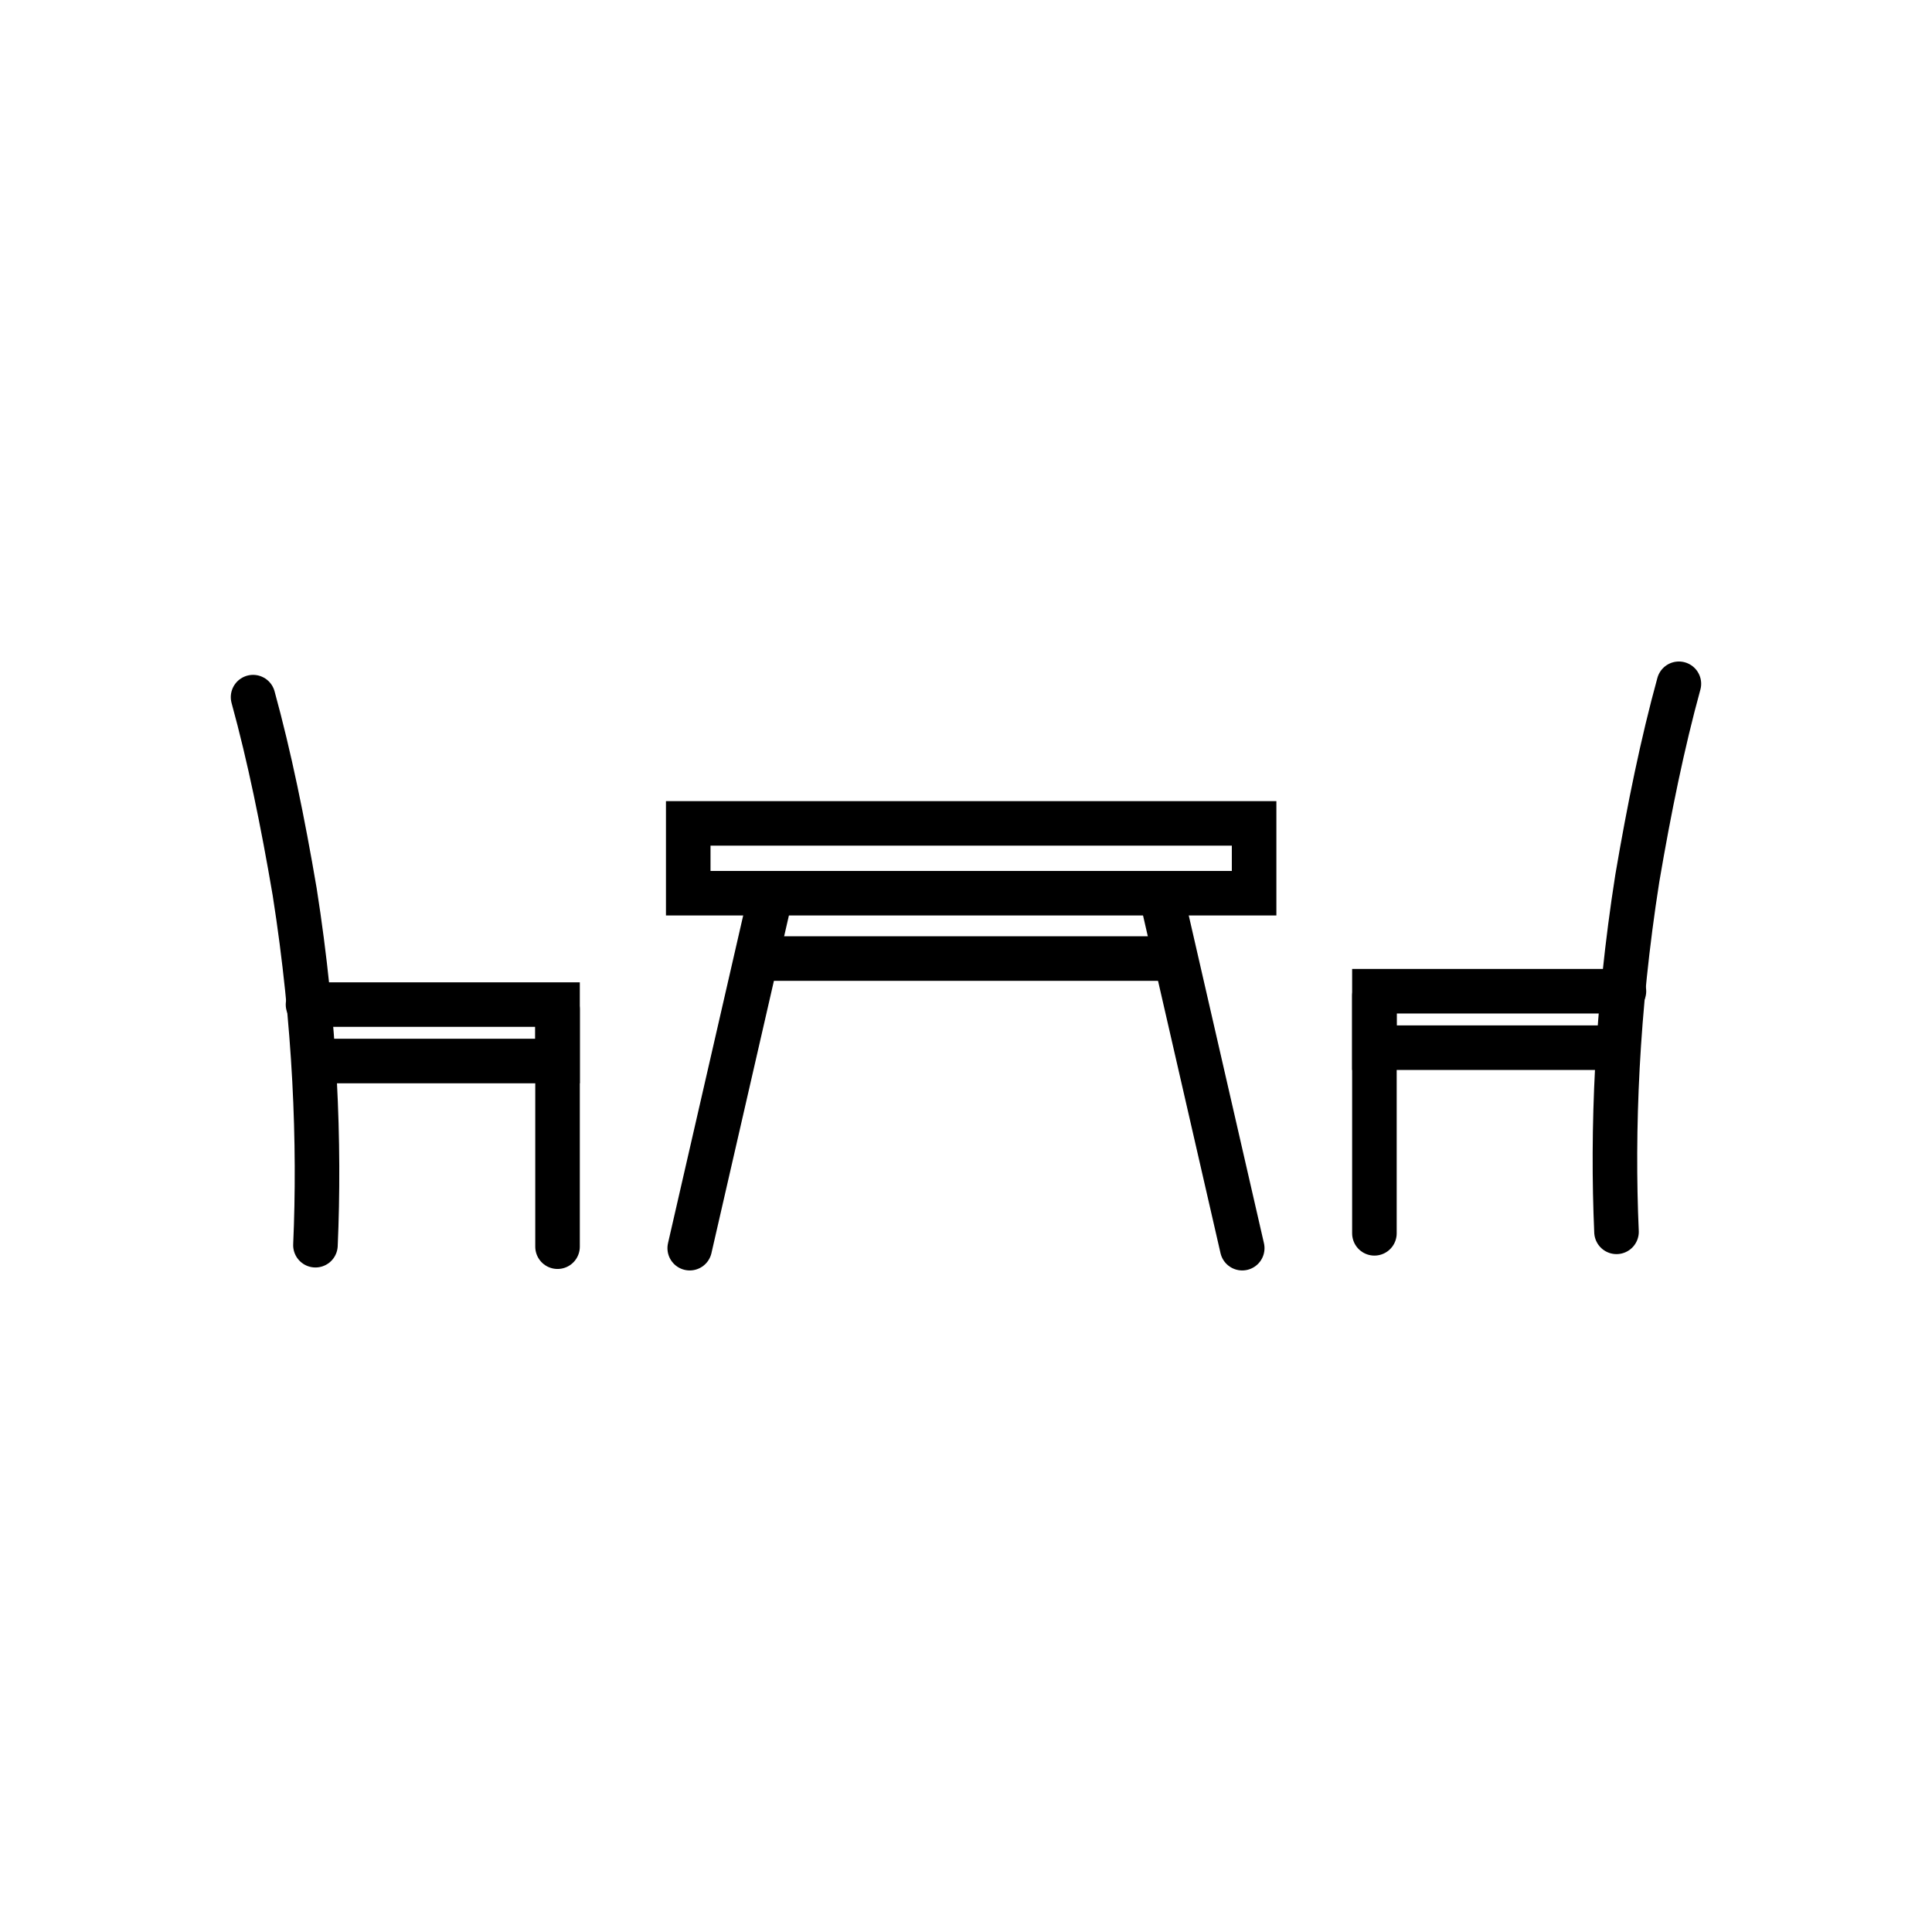 <?xml version="1.0" encoding="UTF-8"?>
<!-- Uploaded to: ICON Repo, www.svgrepo.com, Generator: ICON Repo Mixer Tools -->
<svg width="800px" height="800px" version="1.1" viewBox="144 144 512 512" xmlns="http://www.w3.org/2000/svg">
 <defs>
  <clipPath id="b">
   <path d="m148.09 161h247.91v480h-247.91z"/>
  </clipPath>
  <clipPath id="a">
   <path d="m404 158h247.9v480h-247.9z"/>
  </clipPath>
 </defs>
 <path transform="matrix(3.936 0 0 3.936 148.09 148.09)" d="m45.3 54.4h38.1v4.7h-38.1zm0 0" fill="none" stroke="#000000" stroke-linecap="round" stroke-miterlimit="10" stroke-width="3"/>
 <path transform="matrix(3.936 0 0 3.936 148.09 148.09)" d="m50.7 63.5h26.6" fill="none" stroke="#000000" stroke-linecap="round" stroke-miterlimit="10" stroke-width="3"/>
 <g clip-path="url(#b)">
  <path transform="matrix(3.936 0 0 3.936 148.09 148.09)" d="m16 45.9c1.1 3.999 2 8.4 2.8 13.1 1.4 8.9 1.7 17 1.4 23.8" fill="none" stroke="#000000" stroke-linecap="round" stroke-miterlimit="10" stroke-width="3"/>
 </g>
 <path transform="matrix(3.936 0 0 3.936 148.09 148.09)" d="m19.7 66.6h16.8v3.8h-15.5" fill="none" stroke="#000000" stroke-linecap="round" stroke-miterlimit="10" stroke-width="3"/>
 <path transform="matrix(3.936 0 0 3.936 148.09 148.09)" d="m36.5 66.9v16" fill="none" stroke="#000000" stroke-linecap="round" stroke-miterlimit="10" stroke-width="3"/>
 <g clip-path="url(#a)">
  <path transform="matrix(3.936 0 0 3.936 148.09 148.09)" d="m112 45c-1.1 3.999-2 8.4-2.8 13.1-1.4 8.9-1.7 17-1.4 23.8" fill="none" stroke="#000000" stroke-linecap="round" stroke-miterlimit="10" stroke-width="3"/>
 </g>
 <path transform="matrix(3.936 0 0 3.936 148.09 148.09)" d="m108.3 65.7h-16.8v3.8h15.5" fill="none" stroke="#000000" stroke-linecap="round" stroke-miterlimit="10" stroke-width="3"/>
 <path transform="matrix(3.936 0 0 3.936 148.09 148.09)" d="m91.5 66v16" fill="none" stroke="#000000" stroke-linecap="round" stroke-miterlimit="10" stroke-width="3"/>
 <path transform="matrix(3.936 0 0 3.936 148.09 148.09)" d="m50.7 59.9-5.3 23.1" fill="none" stroke="#000000" stroke-linecap="round" stroke-miterlimit="10" stroke-width="3"/>
 <path transform="matrix(3.936 0 0 3.936 148.09 148.09)" d="m77.3 59.9 5.3 23.1" fill="none" stroke="#000000" stroke-linecap="round" stroke-miterlimit="10" stroke-width="3"/>
</svg>